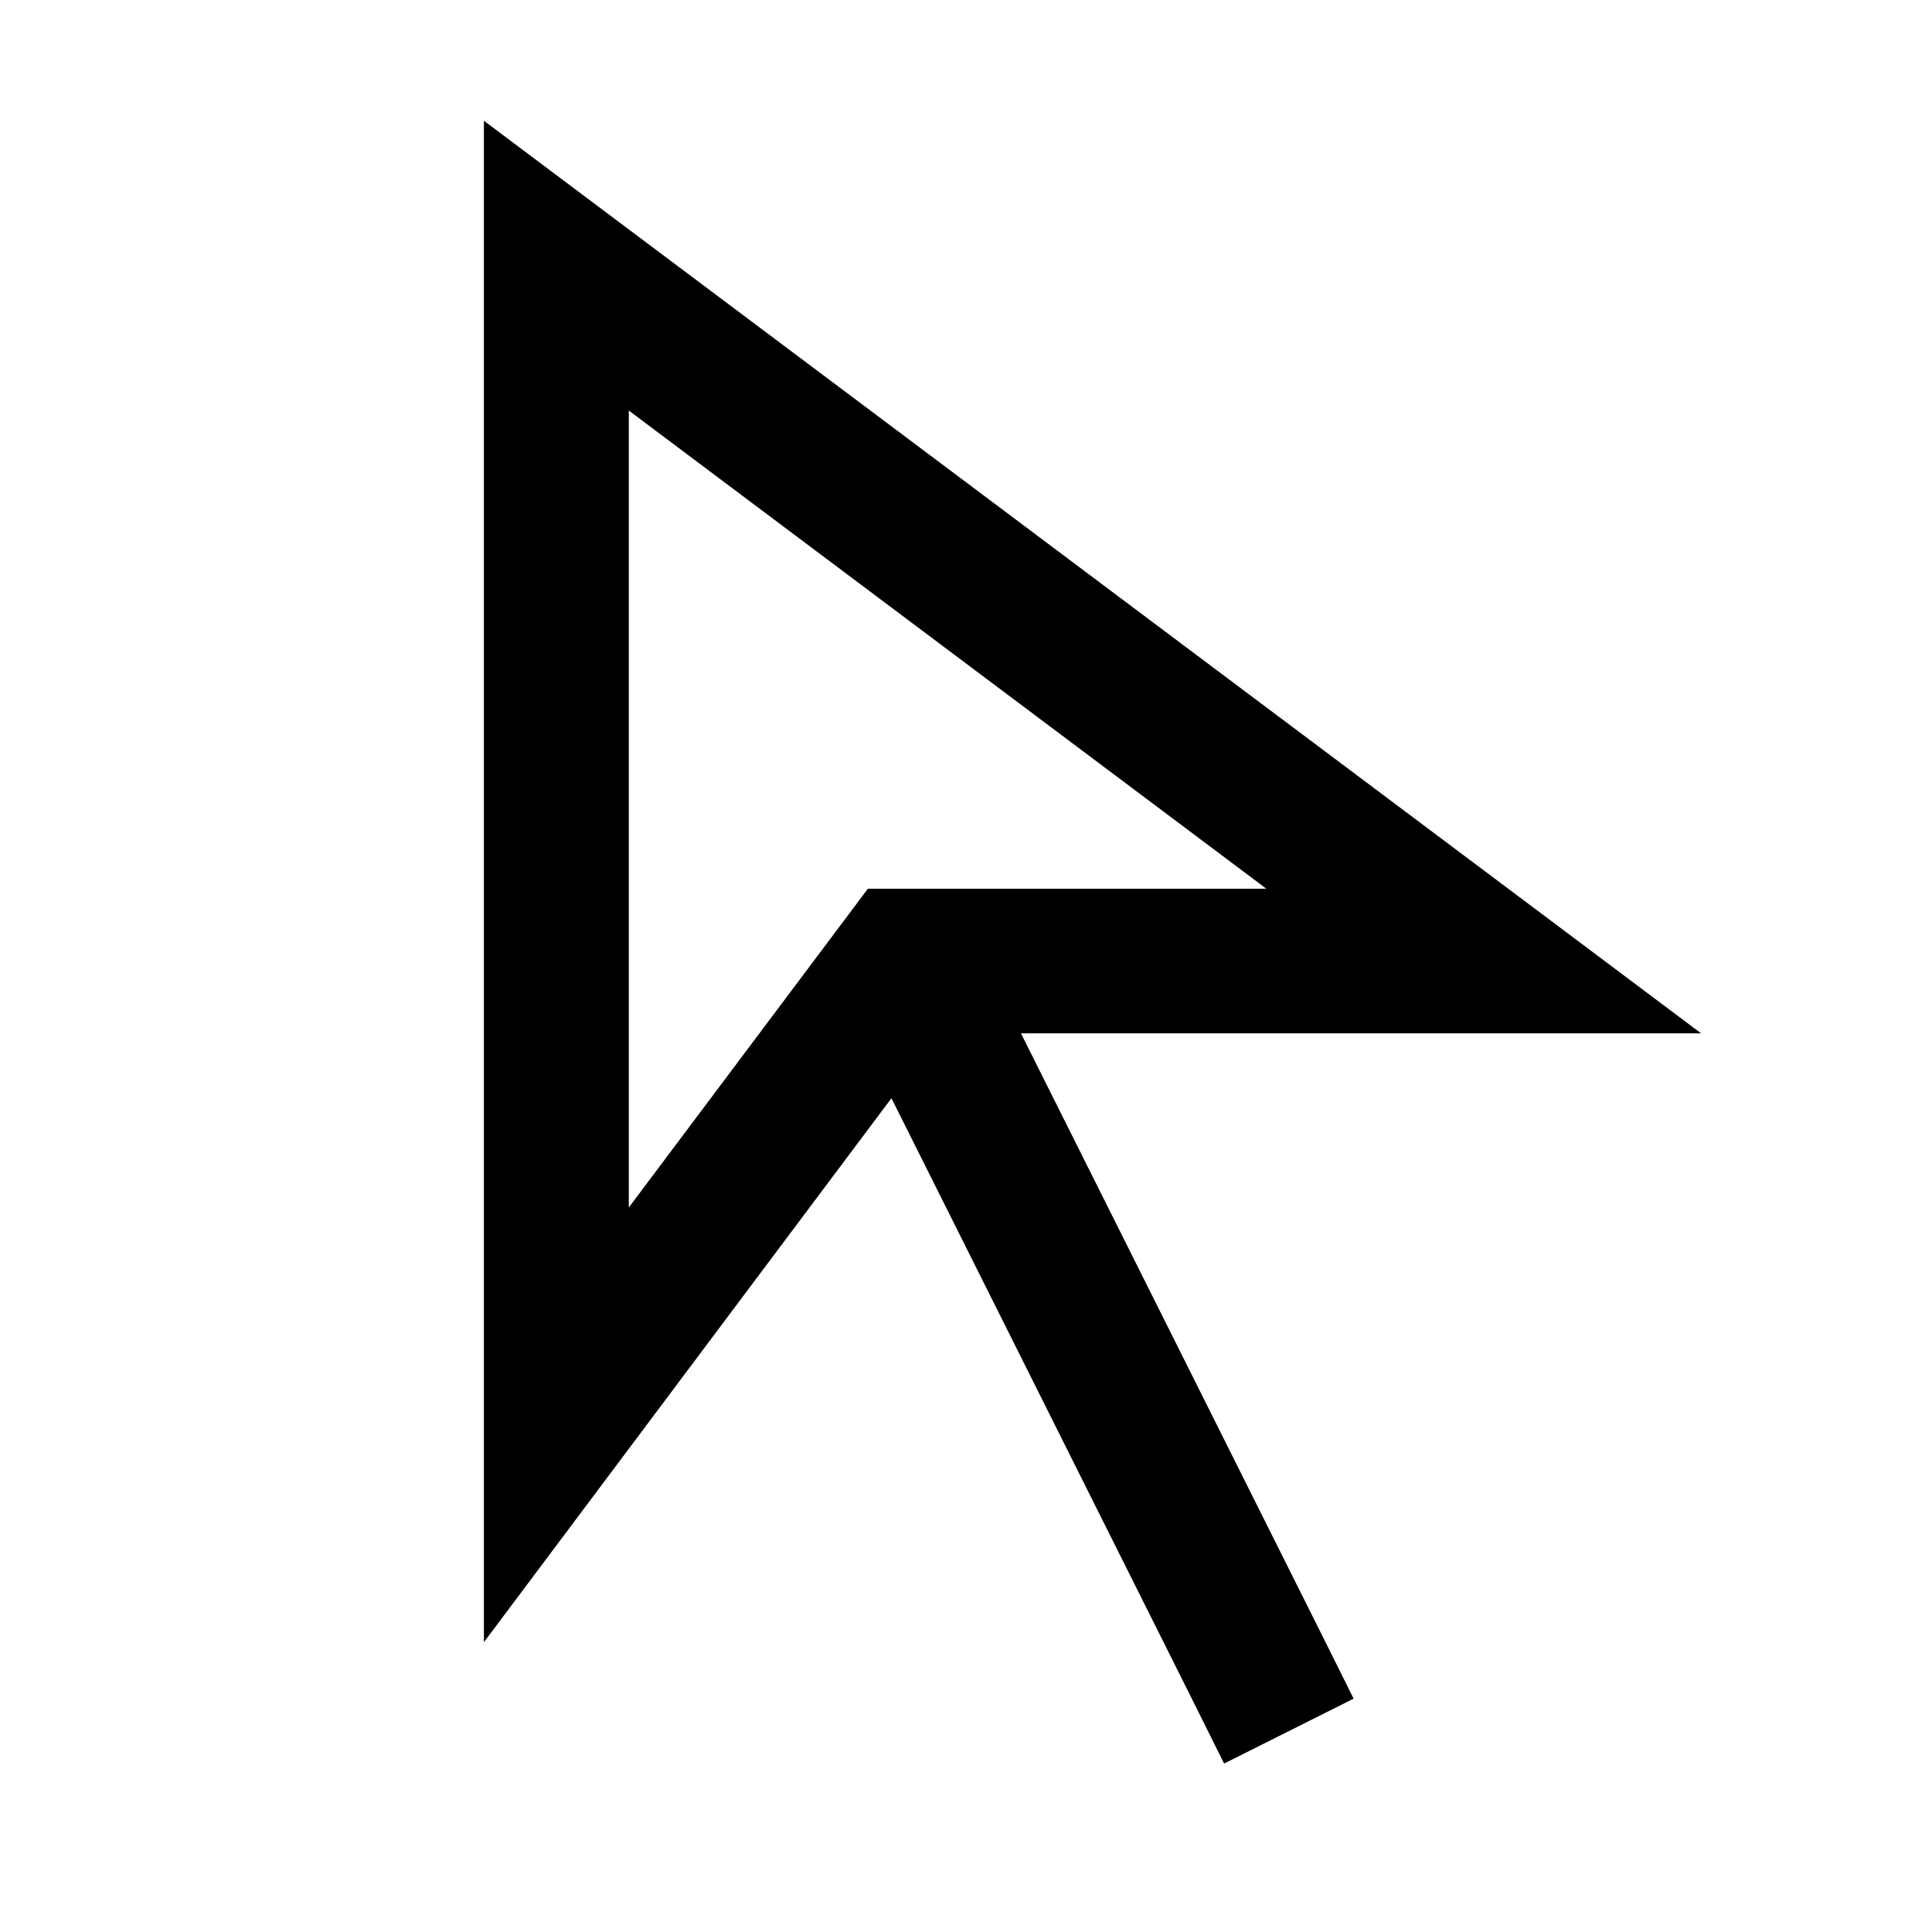 <svg xmlns="http://www.w3.org/2000/svg" viewBox="0 0 640 640"><!--! Font Awesome Pro 7.1.0 by @fontawesome - https://fontawesome.com License - https://fontawesome.com/license (Commercial License) Copyright 2025 Fonticons, Inc. --><path fill="currentColor" d="M198.7 68.8L160.3 40L160.3 544C181 516.4 226 456.3 295.3 363.8L394.8 562.7L405.5 584.2L448.4 562.7L437.7 541.2L338.2 342.3L563.5 342.3L505.9 299.1L198.7 68.8zM208.3 400L208.3 136L419.5 294.4L287.5 294.4L280.3 304L208.3 400z"/></svg>